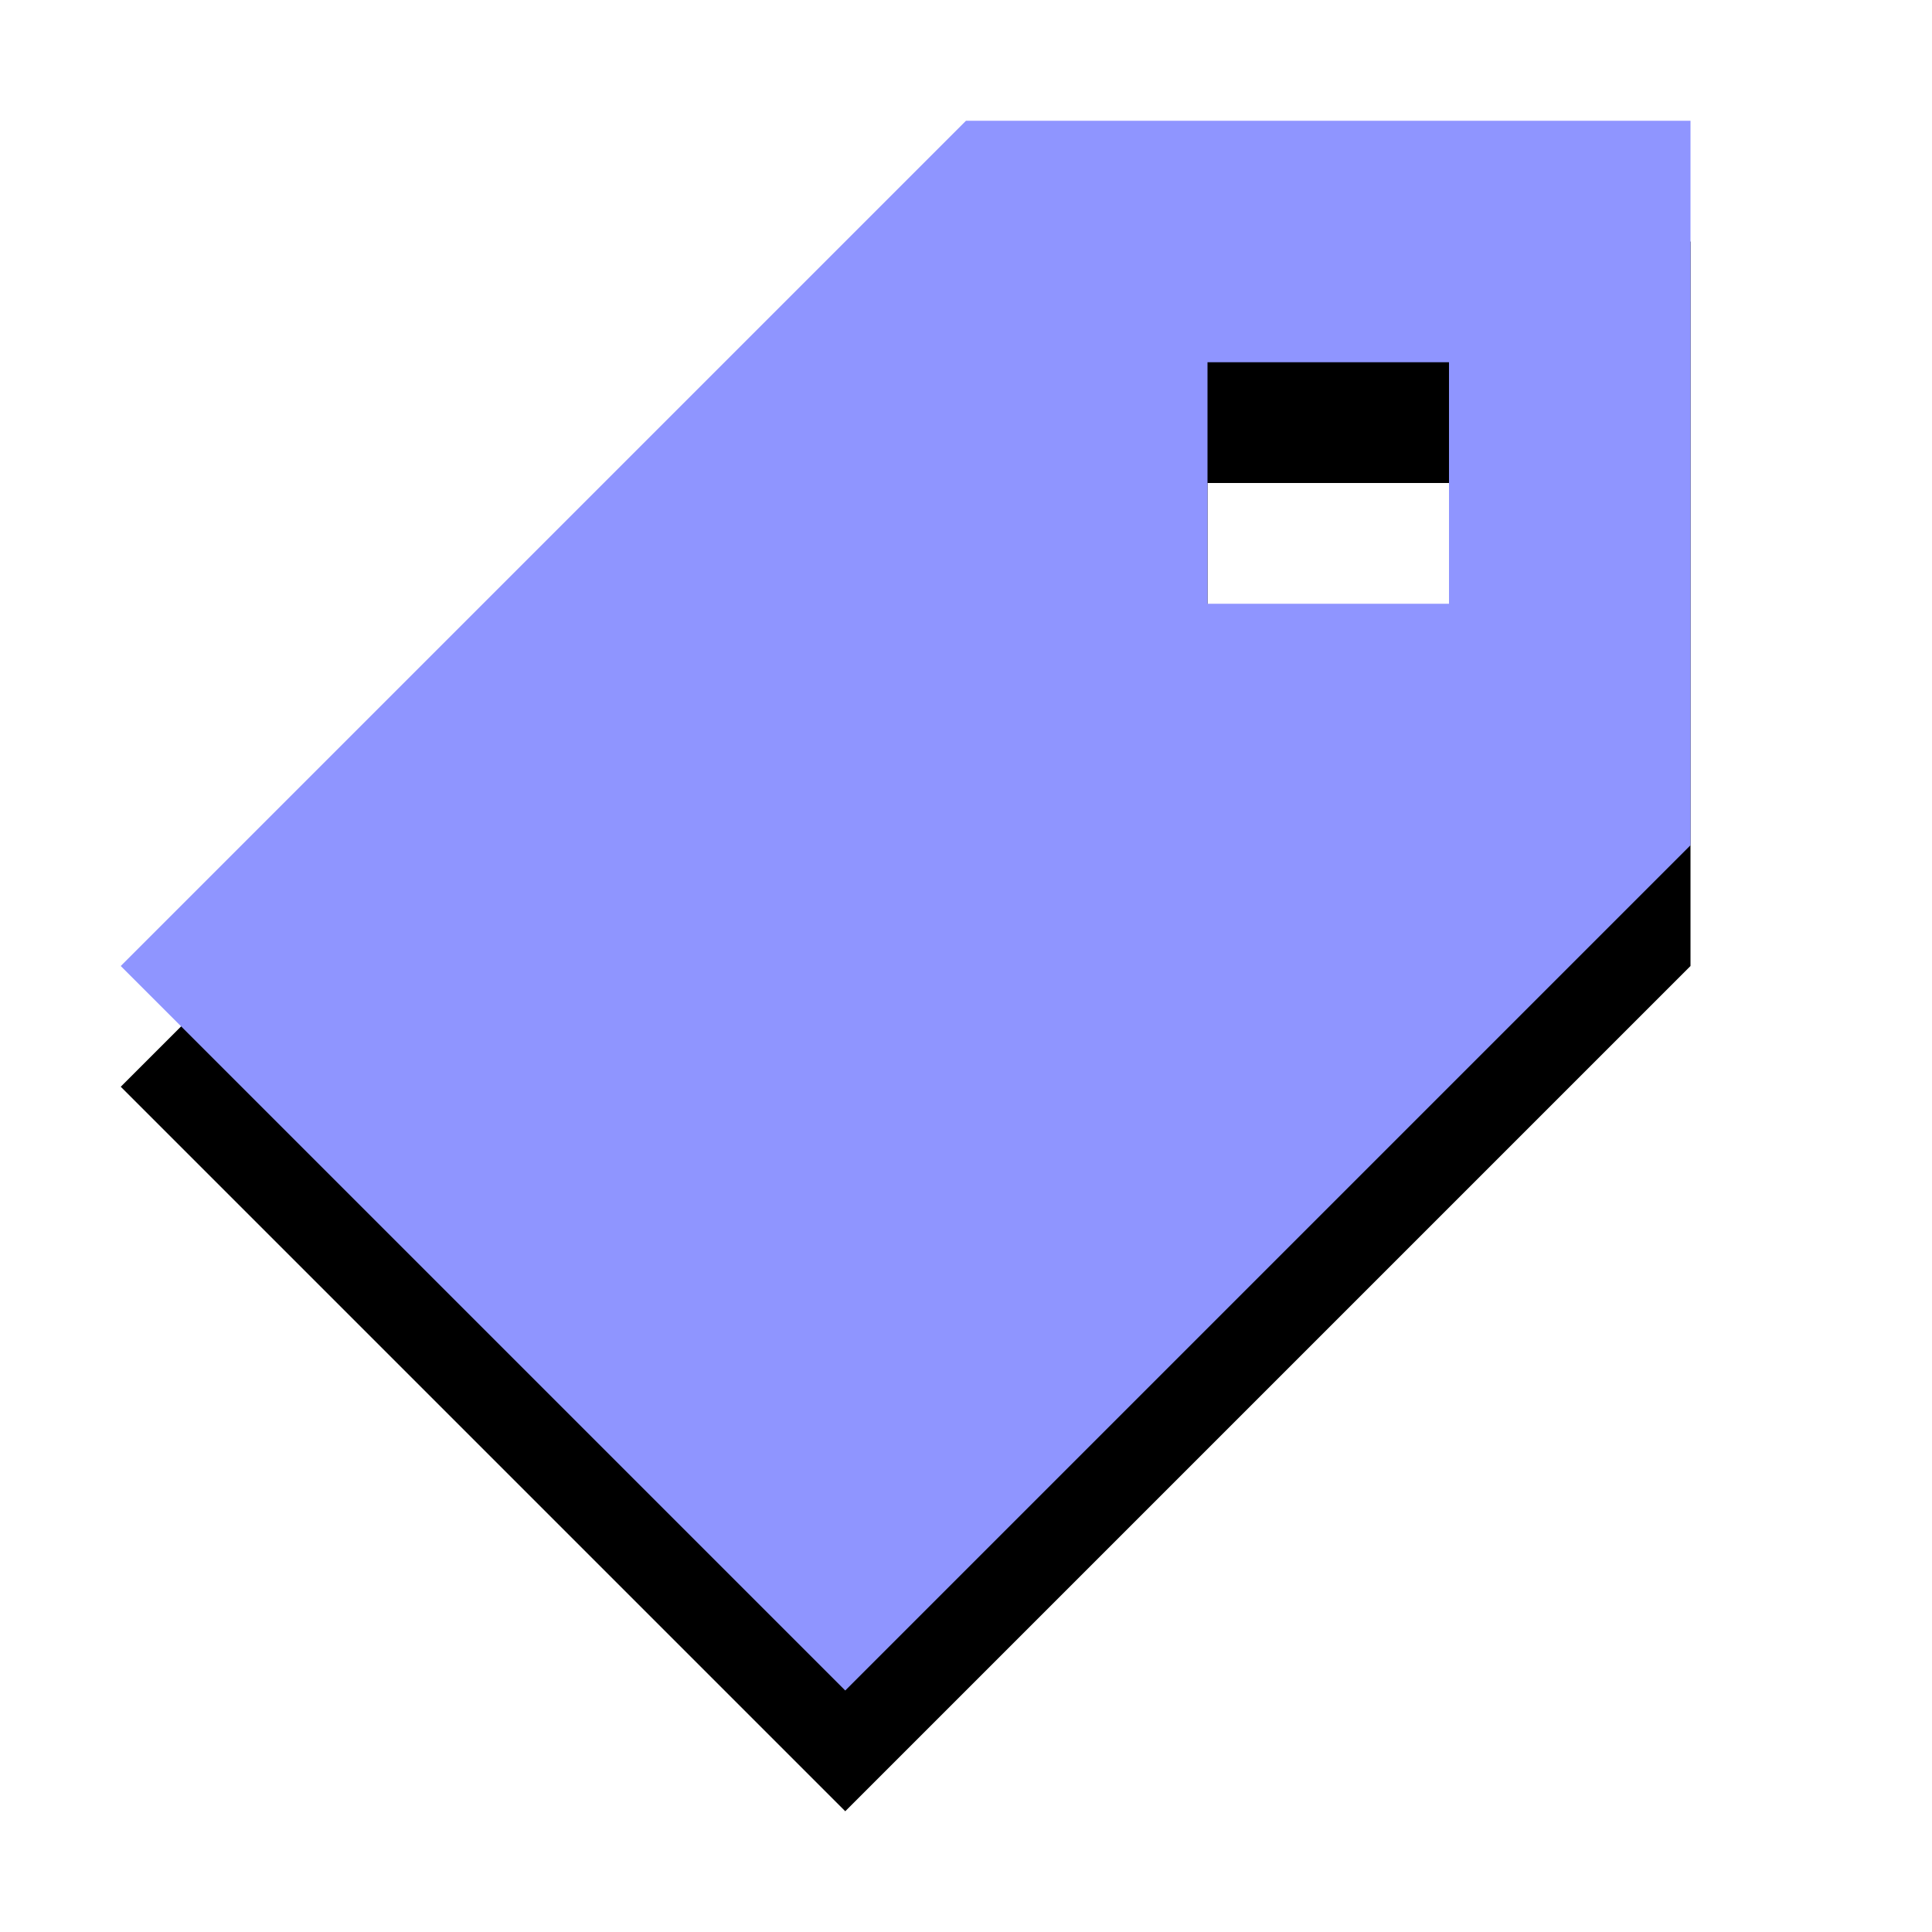 <?xml version="1.0" encoding="UTF-8"?><svg id="Layer_1" xmlns="http://www.w3.org/2000/svg" viewBox="0 0 16 16"><defs><style>.cls-1{fill:#8f95ff;}</style></defs><path d="M8,2L1,9l6,6,7-7V2h-6Zm4,4h-2v-2h2v2Z"/><path class="cls-1" d="M8,1L1,8l6,6,7-7V1h-6Zm4,4h-2V3h2v2Z"/></svg>